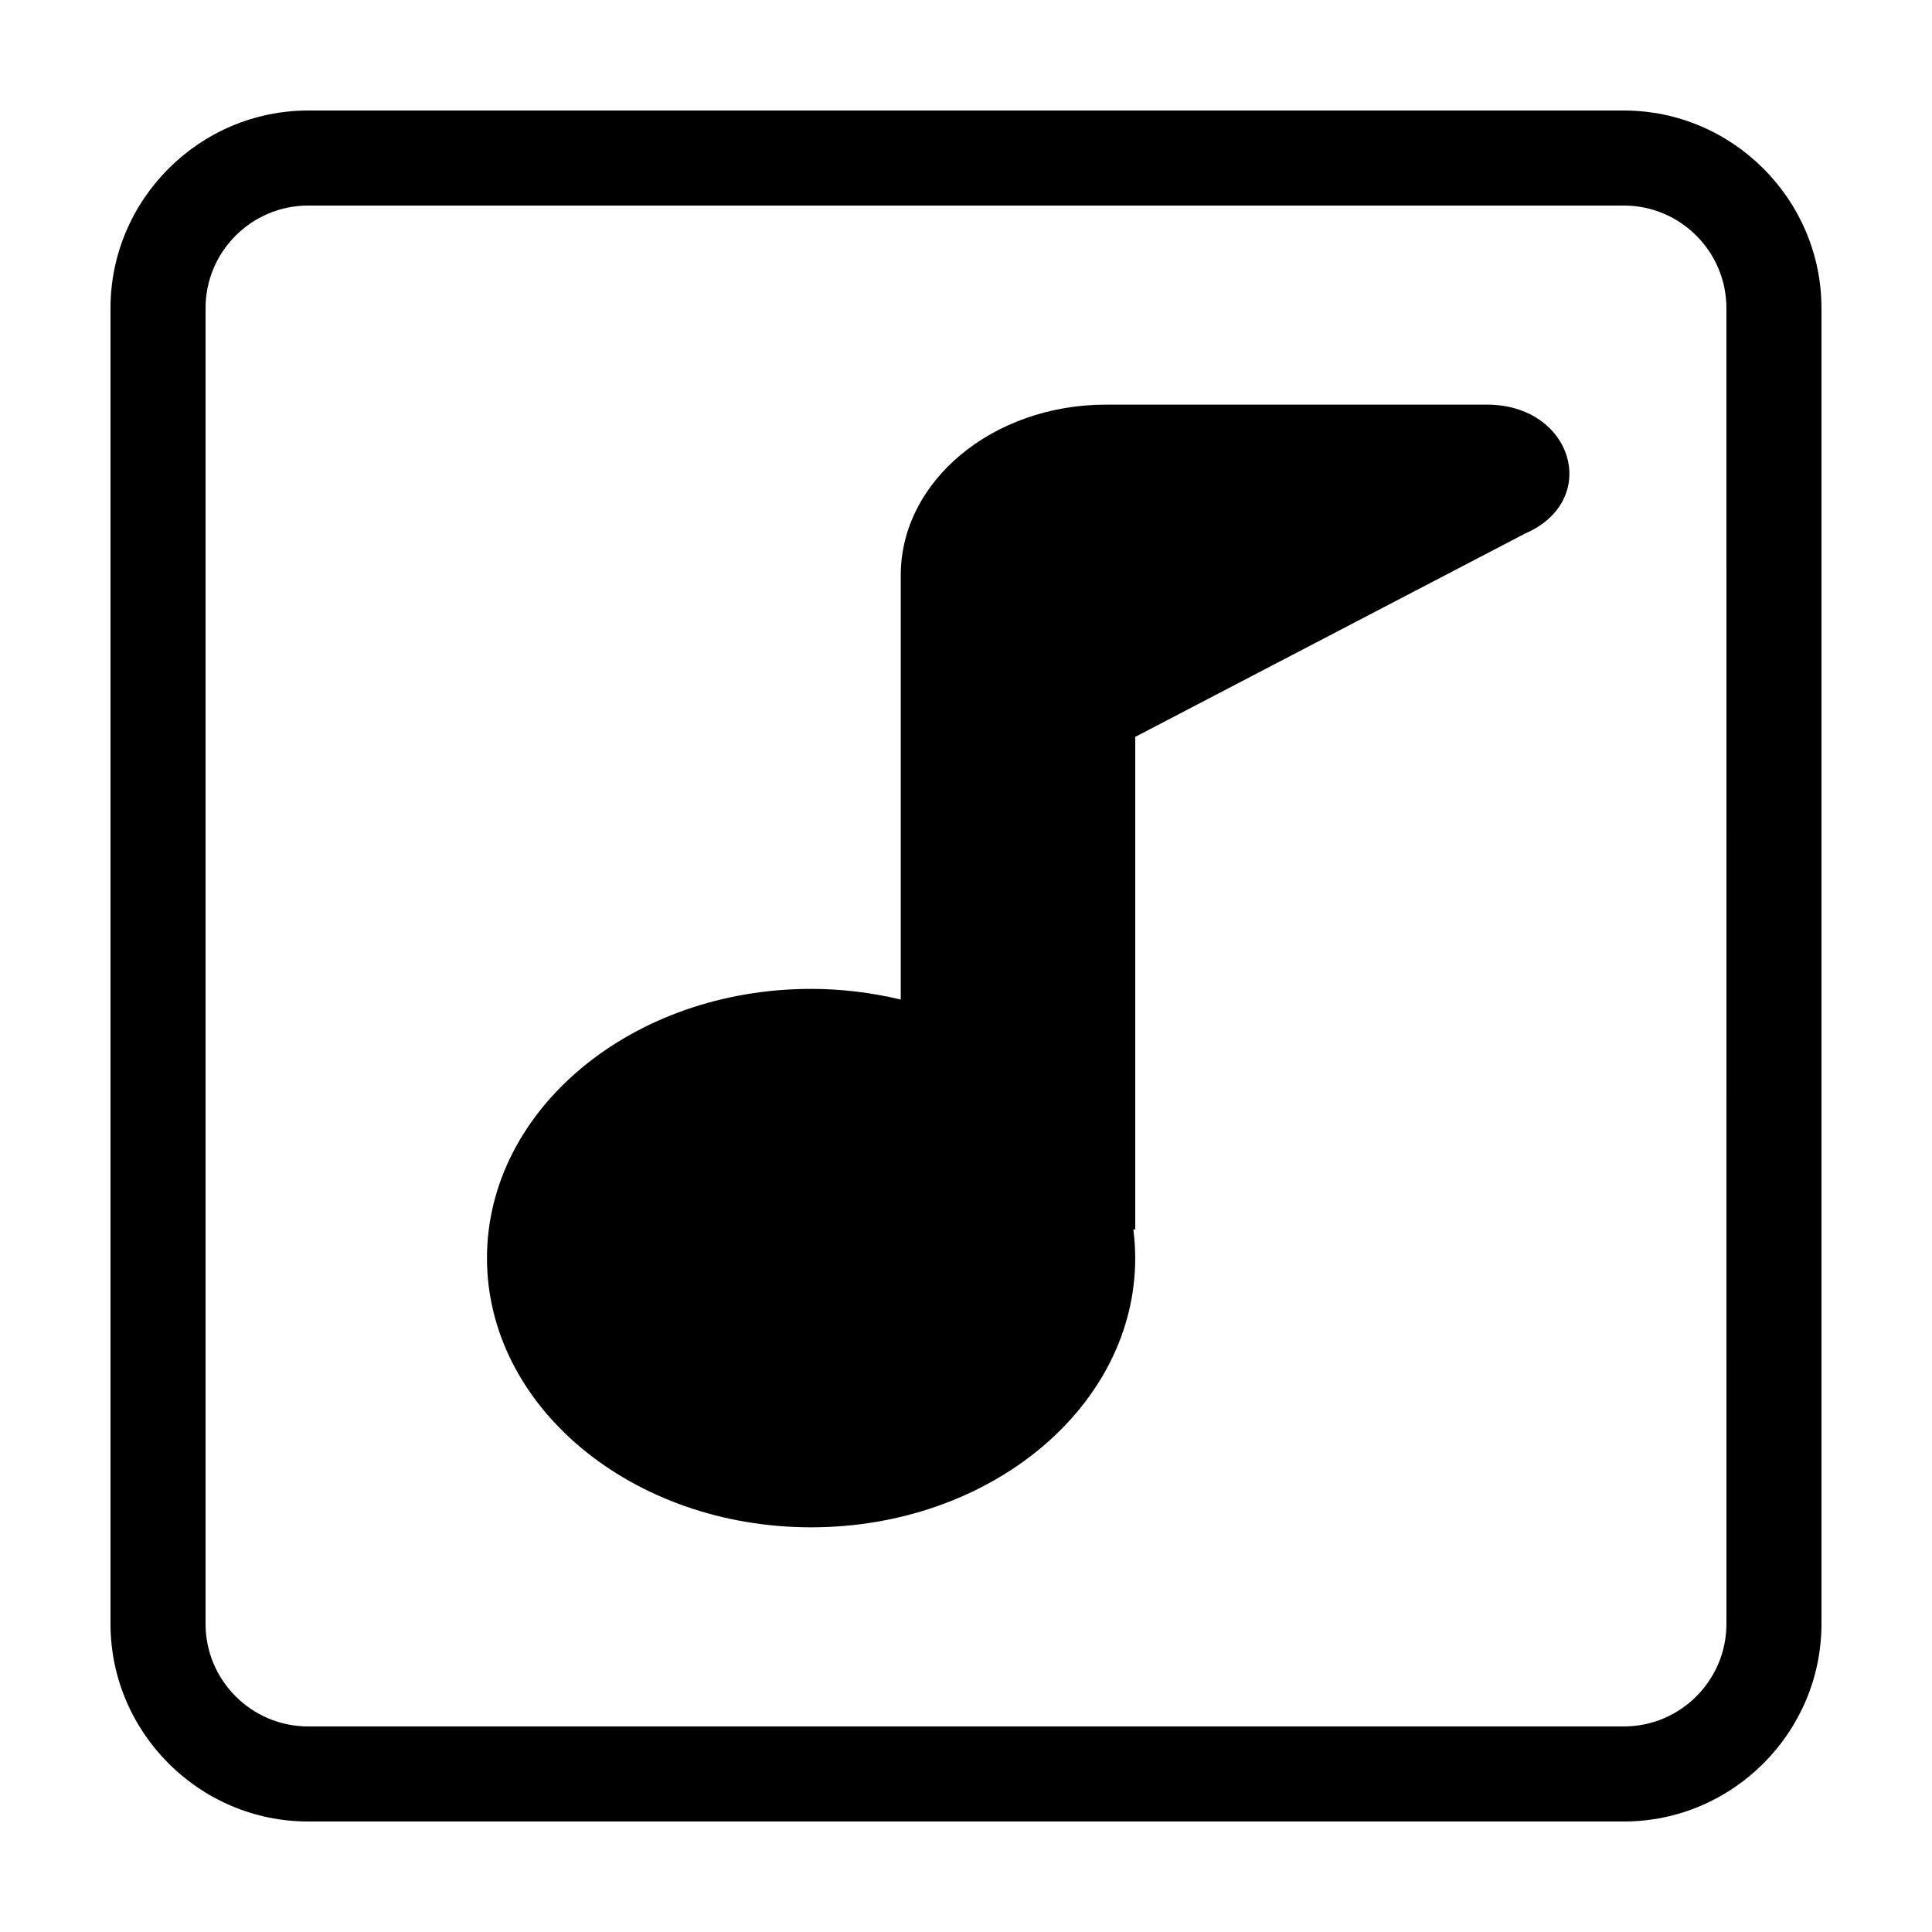 <?xml version="1.0" encoding="UTF-8"?>
<!-- Uploaded to: SVG Repo, www.svgrepo.com, Generator: SVG Repo Mixer Tools -->
<svg fill="#000000" width="800px" height="800px" version="1.1" viewBox="144 144 512 512" xmlns="http://www.w3.org/2000/svg">
 <g>
  <path d="m574.33 173.29h-348.66c-28.812 0-52.387 23.574-52.387 52.387v348.66c0 28.809 23.574 52.379 52.387 52.379h348.66c28.809 0 52.379-23.57 52.379-52.383v-348.66c0-28.812-23.57-52.387-52.383-52.387zm27.195 401.04c0 14.996-12.199 27.195-27.195 27.195h-348.66c-15 0-27.195-12.199-27.195-27.195v-348.66c0-15 12.195-27.195 27.195-27.195h348.66c14.992 0 27.191 12.195 27.191 27.195z"/>
  <path d="m538.06 251.23h-100.91c-30.066 0-54.441 20.25-54.441 45.223v112.44c-7.551-1.805-15.508-2.828-23.758-2.828-47.438 0-85.895 31.941-85.895 71.344 0 39.402 38.457 71.344 85.895 71.344s85.895-31.941 85.895-71.344c0-2.574-0.18-5.113-0.504-7.613l0.504 0.023v-130.54l103.25-53.848c20.281-8.727 12.812-34.199-10.031-34.199z"/>
 </g>
</svg>